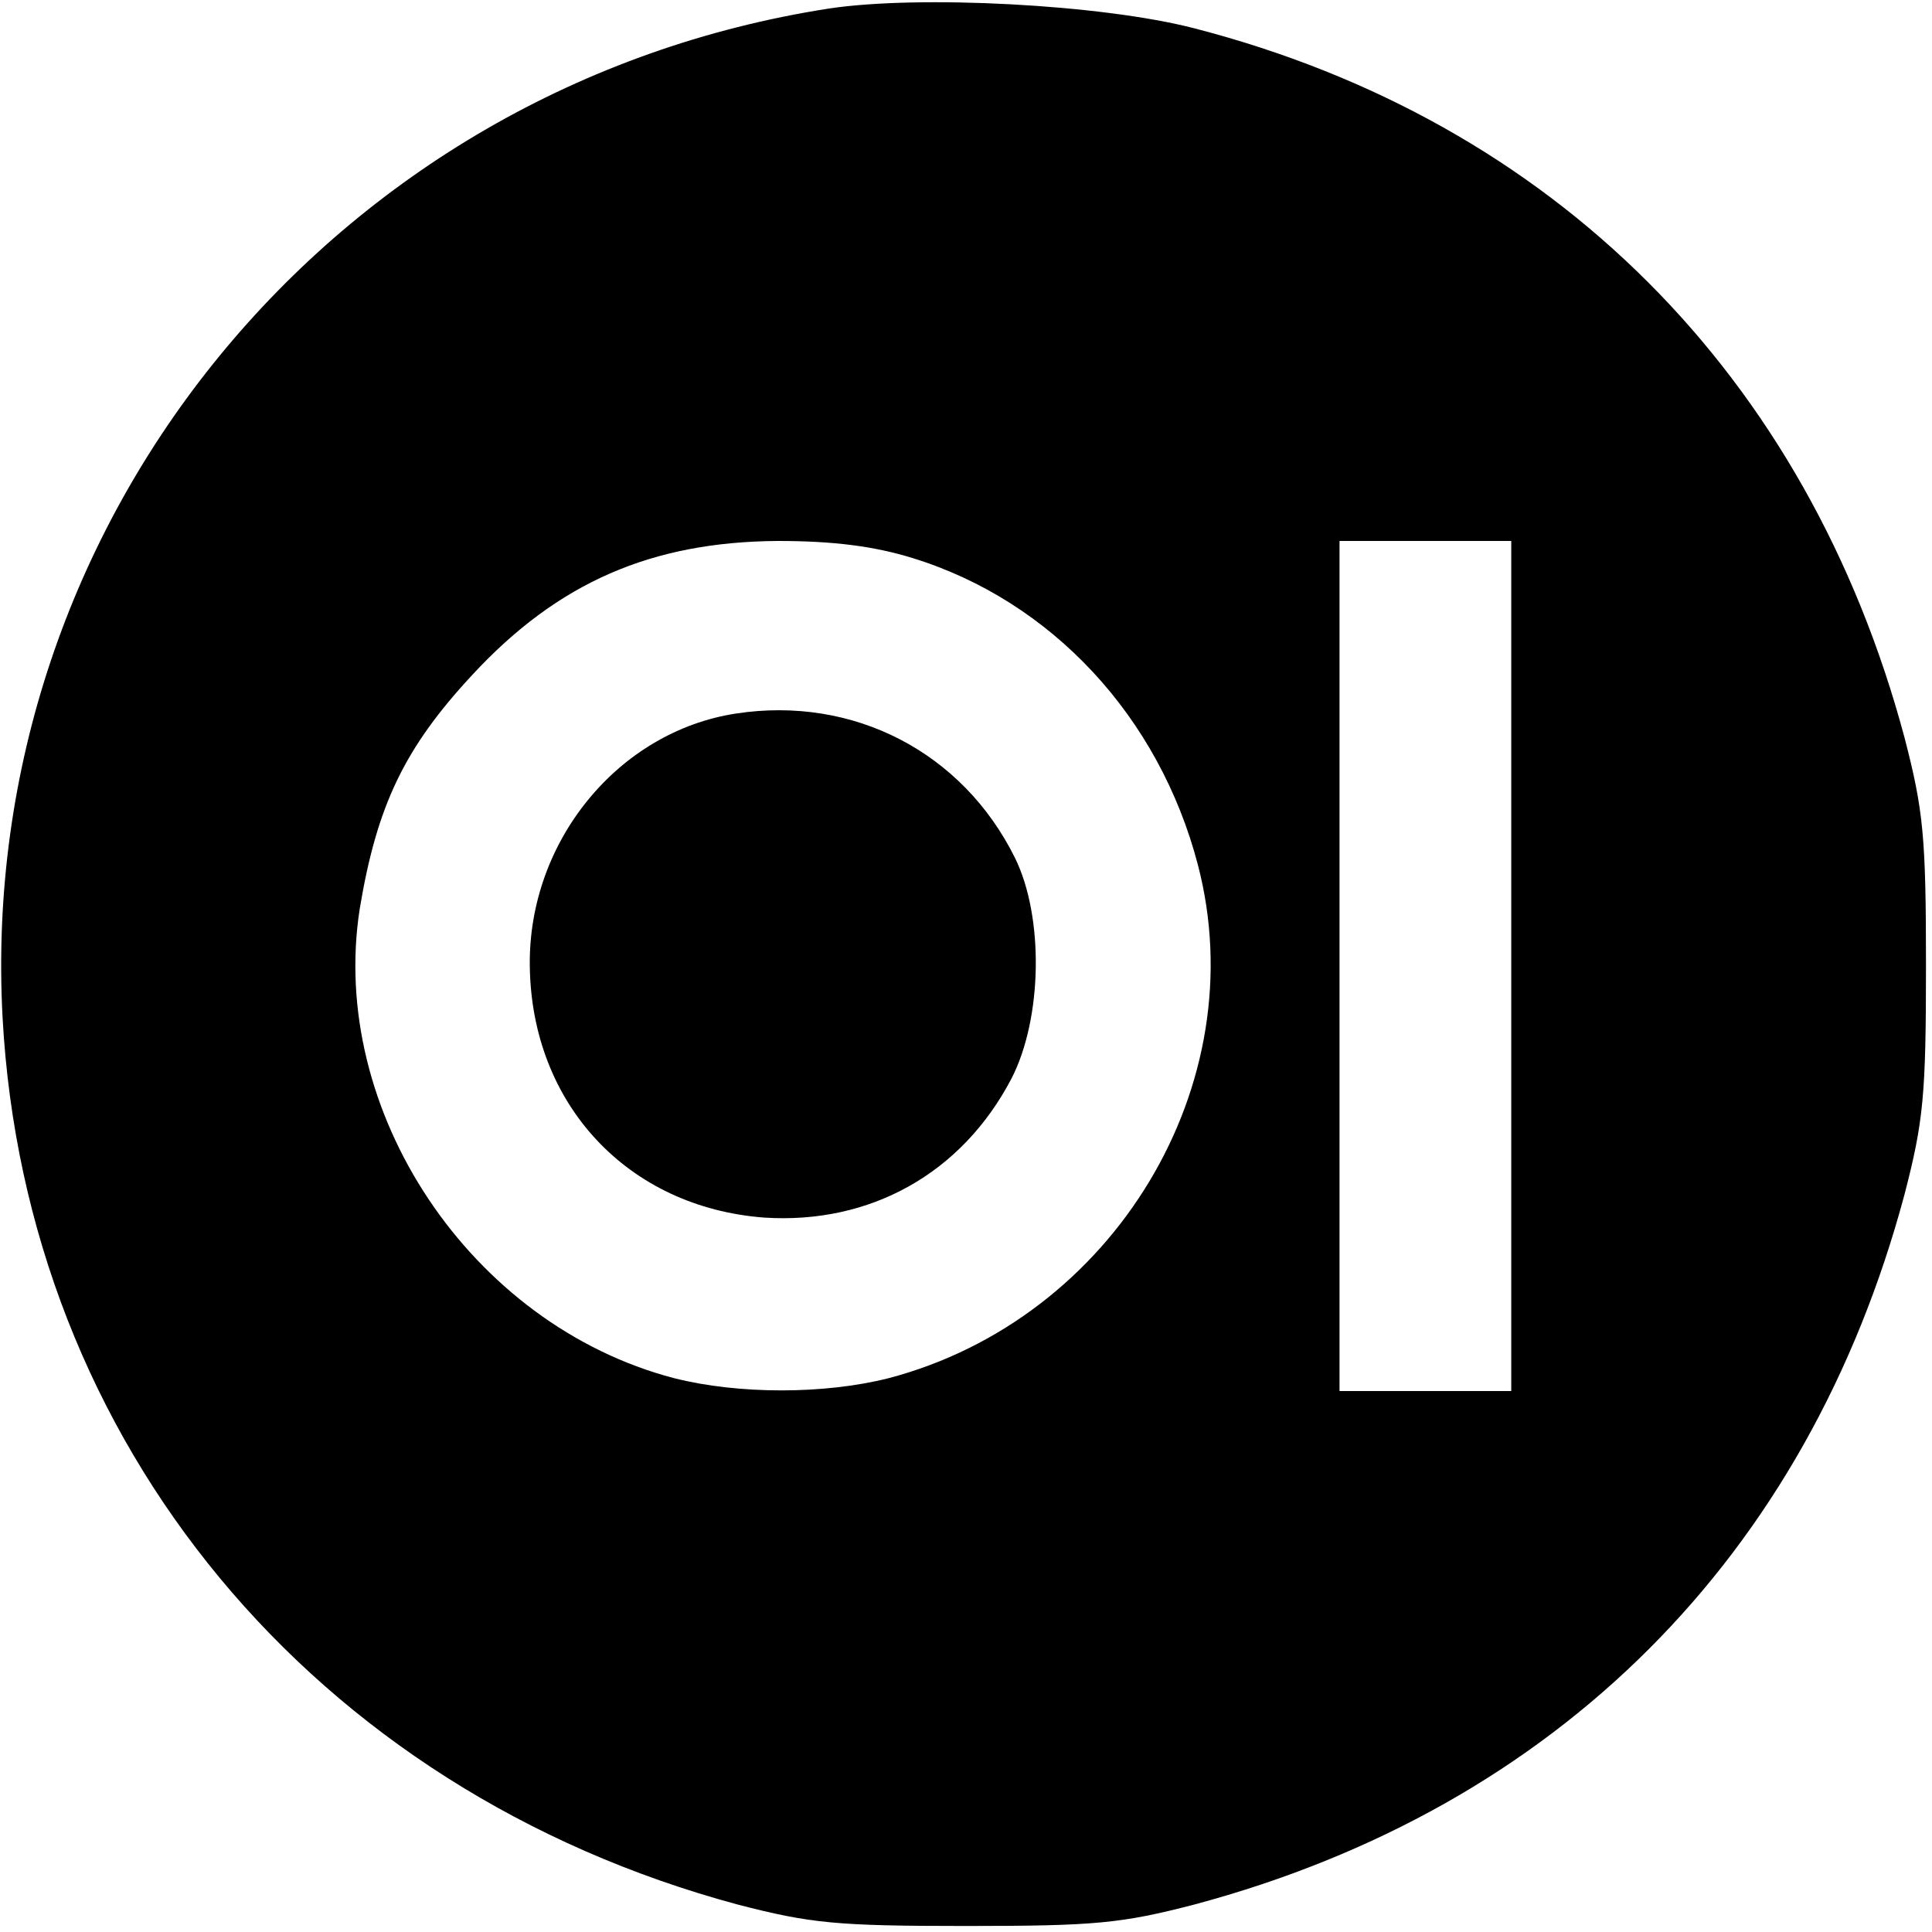 <?xml version="1.0" standalone="no"?>
<!DOCTYPE svg PUBLIC "-//W3C//DTD SVG 20010904//EN"
 "http://www.w3.org/TR/2001/REC-SVG-20010904/DTD/svg10.dtd">
<svg version="1.0" xmlns="http://www.w3.org/2000/svg"
 width="225pt" height="225pt" viewBox="0 0 225 225"
 preserveAspectRatio="xMidYMid meet">

<g transform="translate(0,225) scale(0.1,-0.1)"
fill="#000000" stroke="none">
<path d="M965 2240 c-578 -90 -993 -597 -962 -1175 27 -496 362 -900 856
-1033 85 -22 115 -25 266 -25 151 0 181 3 266 25 422 113 714 405 827 827 22
85 25 115 25 266 0 151 -3 181 -25 266 -113 422 -409 718 -827 826 -108 28
-321 39 -426 23z m98 -640 c162 -50 287 -185 332 -357 67 -256 -98 -529 -360
-598 -75 -19 -175 -19 -250 0 -237 62 -403 311 -366 547 20 120 52 187 131
272 100 108 209 155 356 156 64 0 112 -6 157 -20z m697 -475 l0 -495 -100 0
-100 0 0 495 0 495 100 0 100 0 0 -495z"/>
<path d="M857 1419 c-137 -21 -242 -149 -240 -294 2 -161 114 -281 273 -293
123 -8 230 51 288 162 36 70 38 188 4 257 -61 123 -188 189 -325 168z"/>
</g>
</svg>
